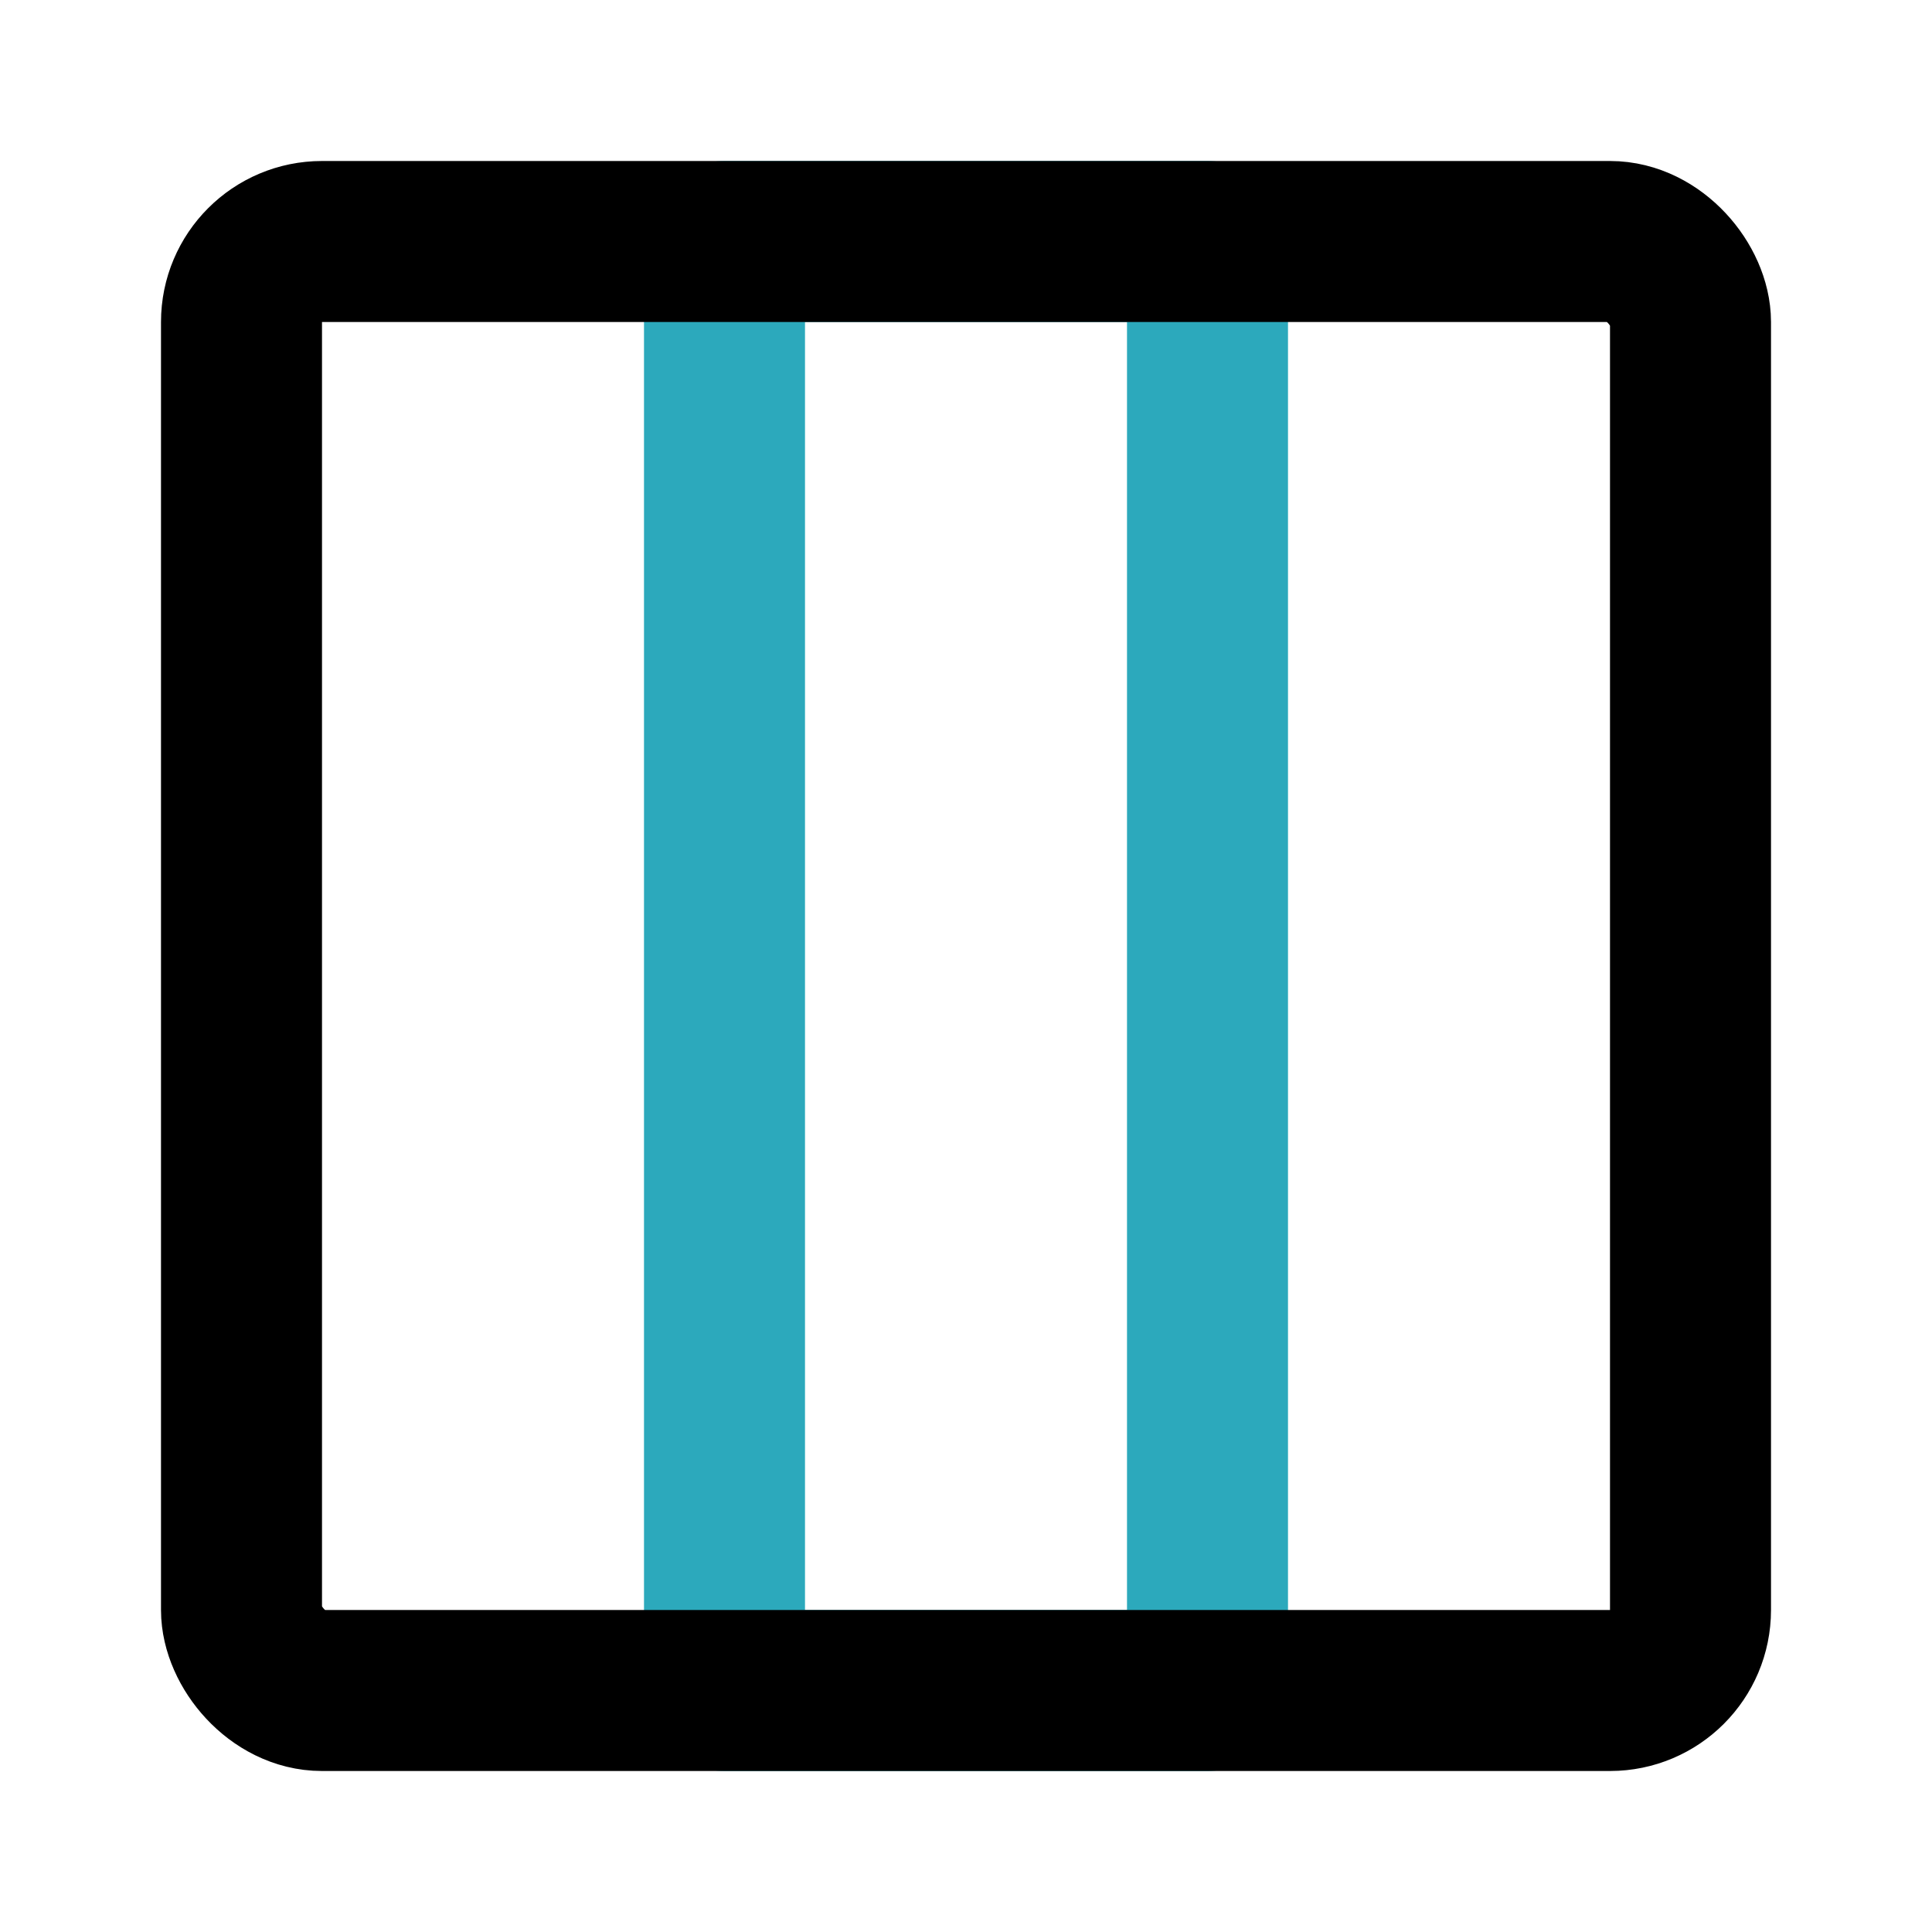 <?xml version="1.0" encoding="utf-8"?>
<svg fill="#000000" width="800px" height="800px" viewBox="0 0 24 24" id="columns-3" data-name="Line Color" xmlns="http://www.w3.org/2000/svg" class="icon line-color"><rect id="secondary" x="9" y="3" width="6" height="18" style="fill: none; stroke: rgb(44, 169, 188); stroke-linecap: round; stroke-linejoin: round; stroke-width: 2;"></rect><rect id="primary" x="3" y="3" width="18" height="18" rx="1" style="fill: none; stroke: rgb(0, 0, 0); stroke-linecap: round; stroke-linejoin: round; stroke-width: 2;"></rect></svg>